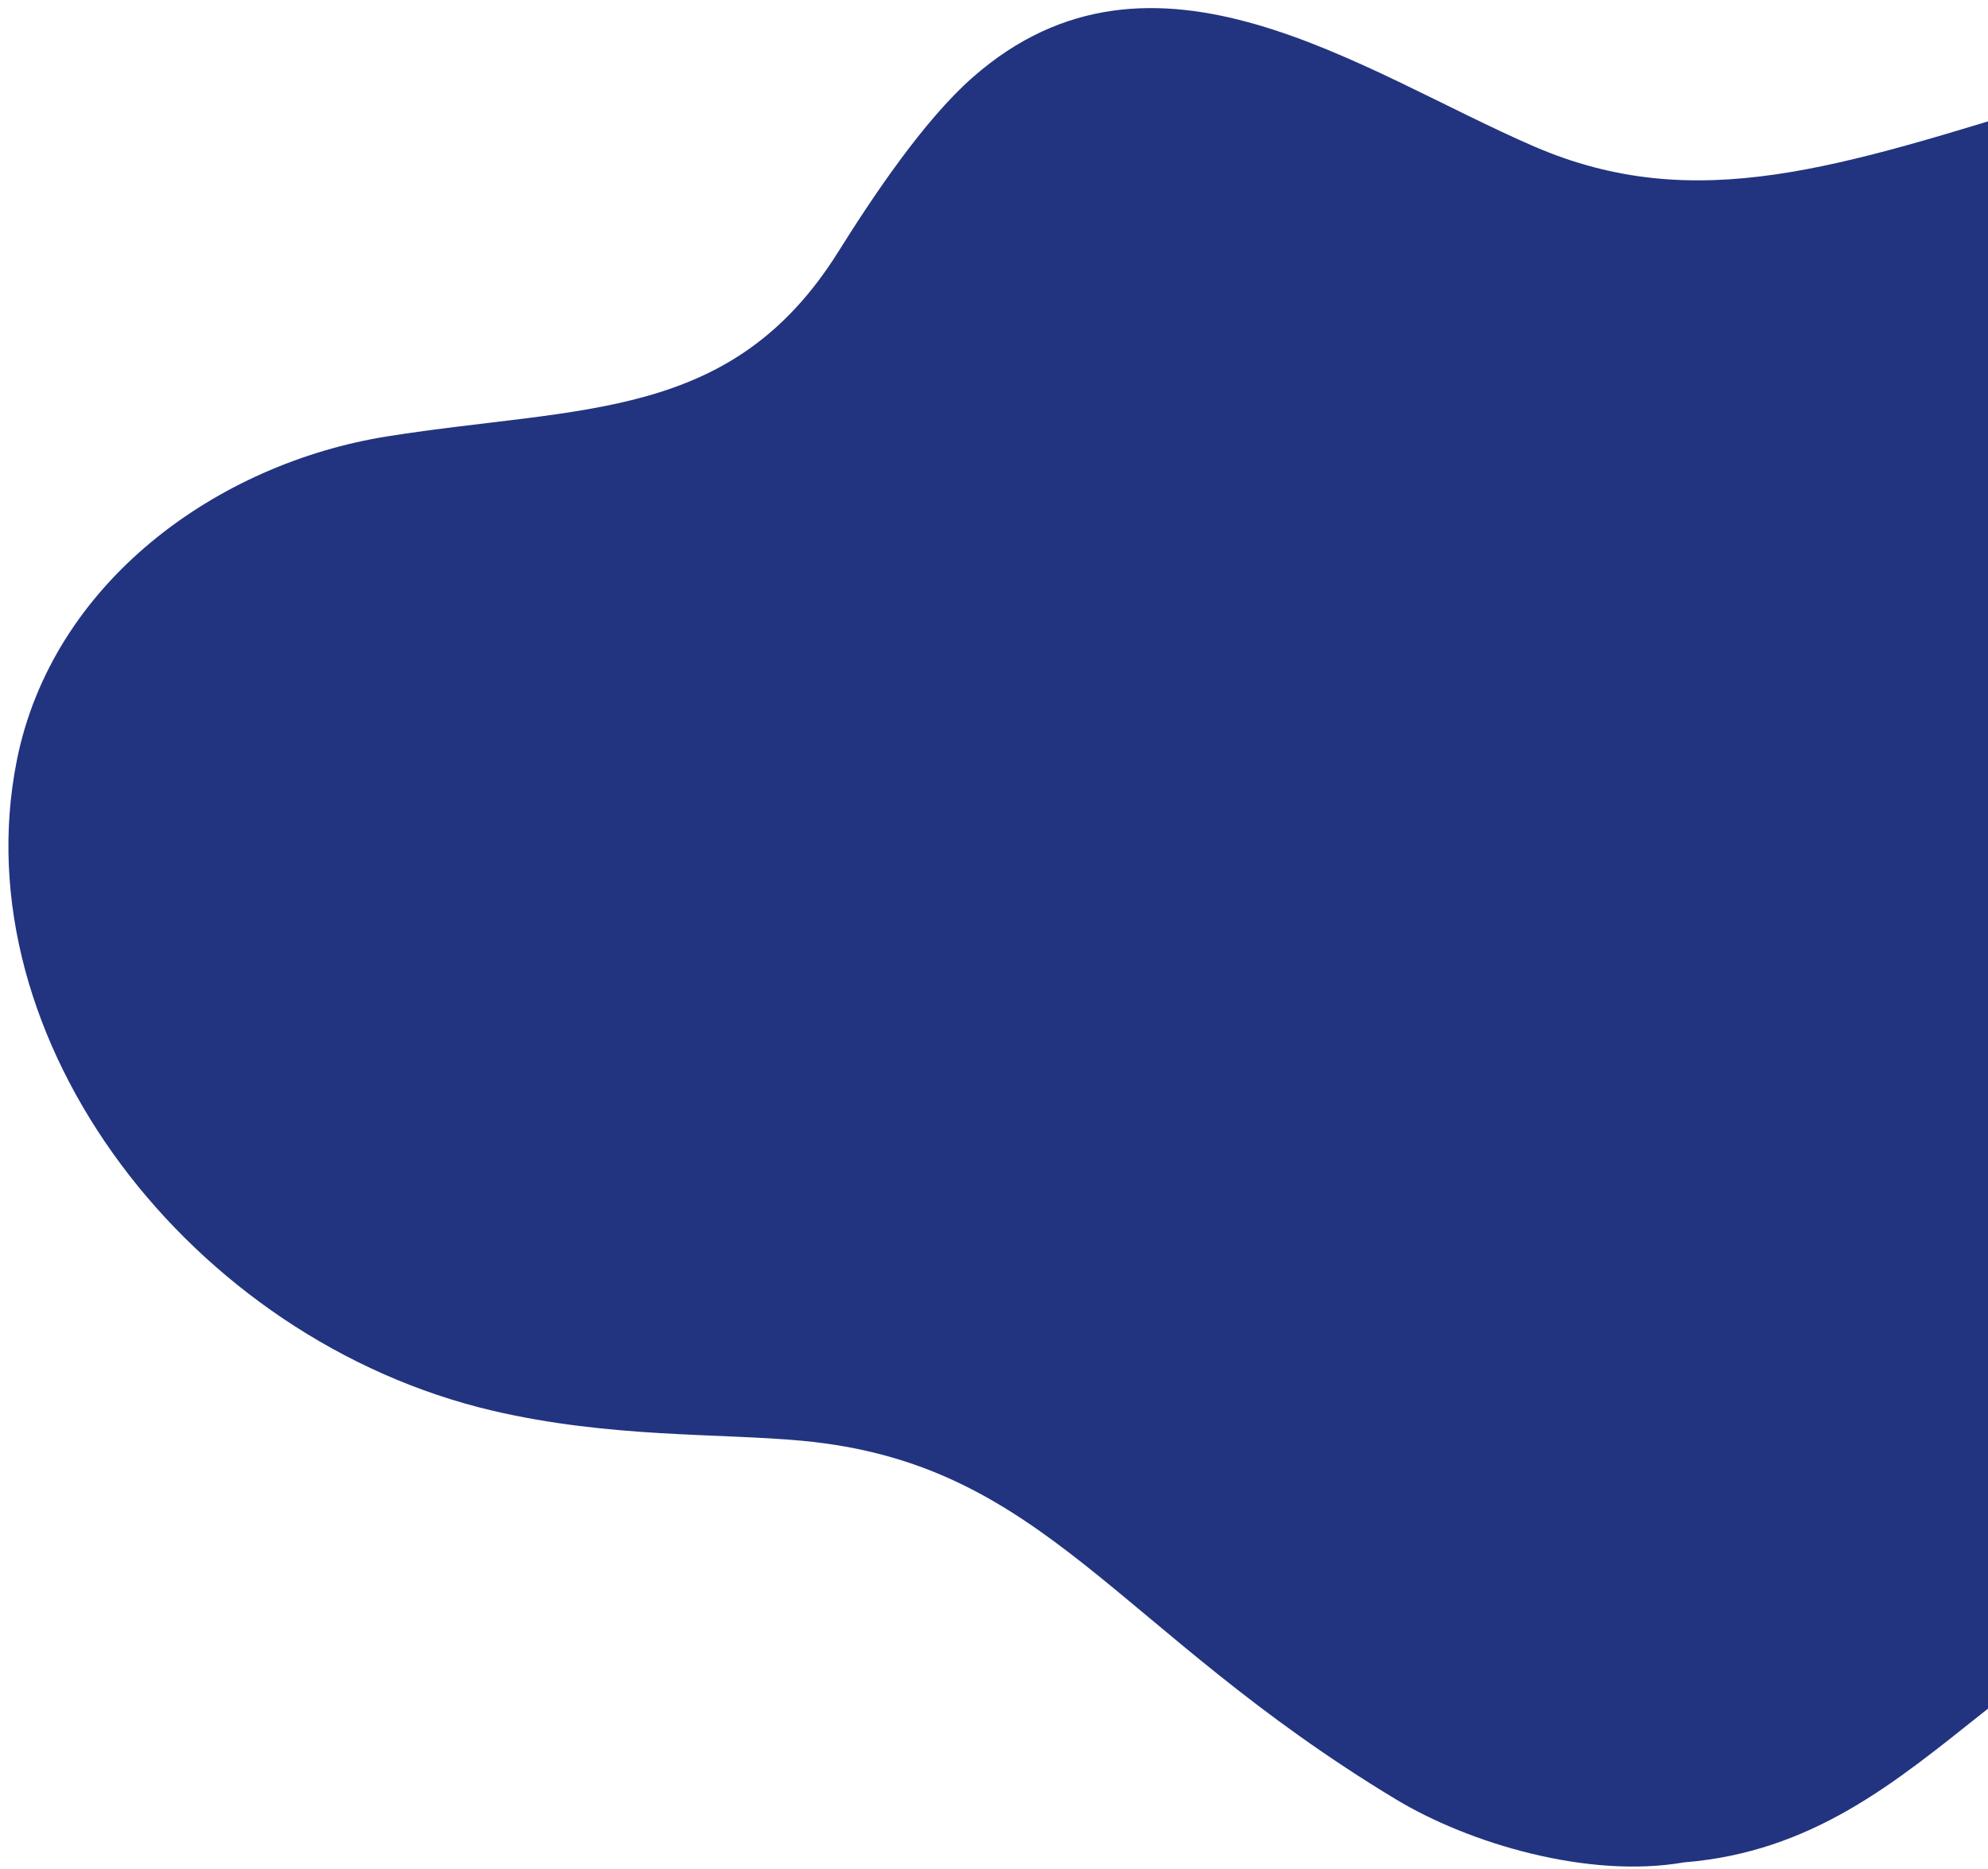 <svg xmlns="http://www.w3.org/2000/svg" xmlns:xlink="http://www.w3.org/1999/xlink" width="434" height="408" viewBox="0 0 434 408"><defs><clipPath id="a"><rect width="434" height="408" transform="translate(1006 533)" fill="#fff" stroke="#707070" stroke-width="1"/></clipPath><clipPath id="b"><rect width="662.275" height="445.768" fill="#22347f"/></clipPath></defs><g transform="translate(-1006 -533)" clip-path="url(#a)"><g transform="translate(1138.468 376.599) rotate(22)" style="isolation:isolate"><g clip-path="url(#b)"><g clip-path="url(#b)"><g style="mix-blend-mode:overlay;isolation:isolate"><g clip-path="url(#b)"><path d="M1.359,347.215C-6.01,308.3,17.486,270.708,49.968,251.2c36.739-22.059,68.4-31,76.056-74.117,2.476-13.942,6.555-33.62,12.961-46.353,23.548-46.809,78.222-32.9,119.271-31.913,38.537.924,63.643-20.947,102.471-52.455.244-.2,81.427-103.515,118.713-1.054,6.909,18.989,8.566,34.564,11.524,44.974,11.638,40.956,49.014,39.565,105.62,63.671,71.642,30.51,94.762,114,17.925,141.937-29.531,10.738-55.077,12.261-83.4,26.152C473.231,350.43,479.13,408.708,428.9,433.837c-17.987,11.188-45.03,13.747-63.427,10.8-70.836-11.336-98.379-39.342-149.6-23.991-17.405,5.217-39.092,15.174-65.011,19.2-66.769,10.37-137.906-31.418-149.5-92.633" transform="translate(0 0)" fill="#22347f"/></g></g></g></g></g></g></svg>